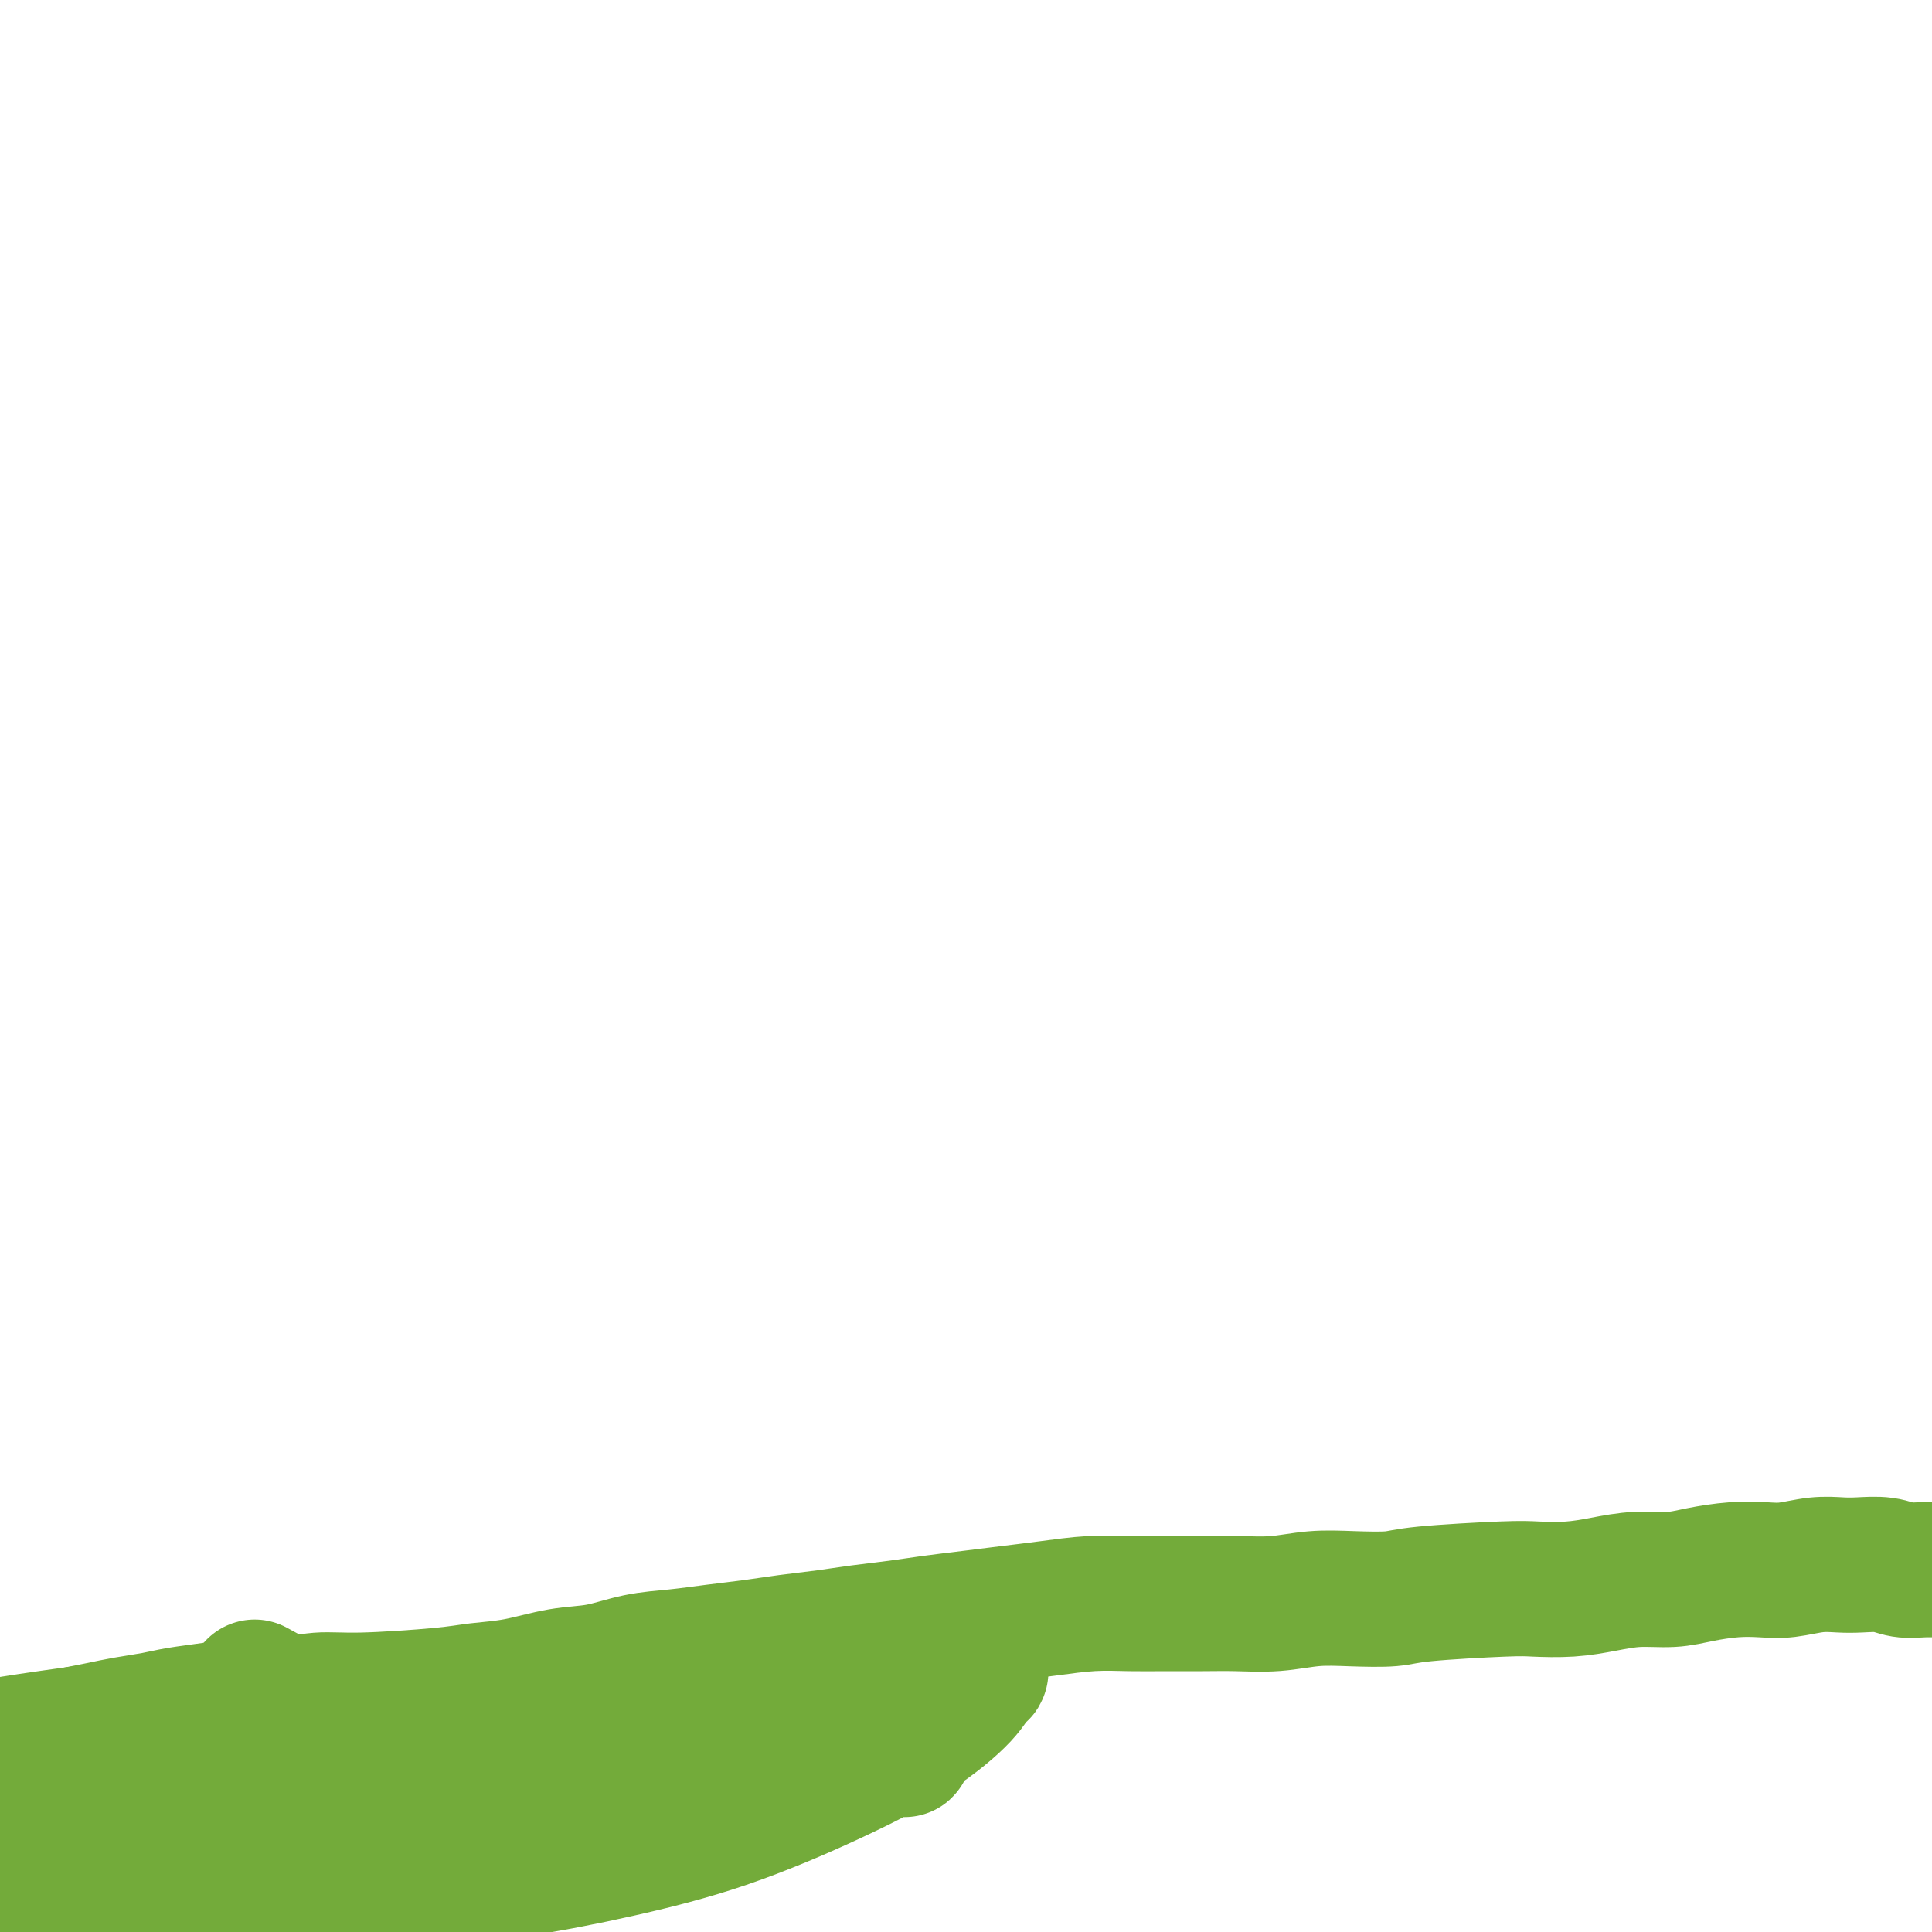 <svg viewBox='0 0 400 400' version='1.1' xmlns='http://www.w3.org/2000/svg' xmlns:xlink='http://www.w3.org/1999/xlink'><g fill='none' stroke='#73AB3A' stroke-width='28' stroke-linecap='round' stroke-linejoin='round'><path d='M411,325c0.719,0.001 1.438,0.001 0,0c-1.438,-0.001 -5.033,-0.004 -7,0c-1.967,0.004 -2.304,0.015 -3,0c-0.696,-0.015 -1.749,-0.056 -3,0c-1.251,0.056 -2.699,0.210 -4,0c-1.301,-0.210 -2.455,-0.785 -4,-1c-1.545,-0.215 -3.482,-0.072 -5,0c-1.518,0.072 -2.616,0.071 -4,0c-1.384,-0.071 -3.054,-0.212 -5,0c-1.946,0.212 -4.167,0.779 -6,1c-1.833,0.221 -3.279,0.097 -5,0c-1.721,-0.097 -3.718,-0.167 -6,0c-2.282,0.167 -4.848,0.570 -7,1c-2.152,0.430 -3.888,0.886 -6,1c-2.112,0.114 -4.598,-0.114 -7,0c-2.402,0.114 -4.719,0.569 -7,1c-2.281,0.431 -4.525,0.837 -7,1c-2.475,0.163 -5.181,0.082 -7,0c-1.819,-0.082 -2.753,-0.167 -7,0c-4.247,0.167 -11.809,0.584 -16,1c-4.191,0.416 -5.011,0.829 -7,1c-1.989,0.171 -5.148,0.098 -8,0c-2.852,-0.098 -5.398,-0.223 -8,0c-2.602,0.223 -5.260,0.792 -8,1c-2.740,0.208 -5.562,0.055 -8,0c-2.438,-0.055 -4.491,-0.012 -7,0c-2.509,0.012 -5.473,-0.008 -8,0c-2.527,0.008 -4.616,0.044 -7,0c-2.384,-0.044 -5.063,-0.166 -8,0c-2.937,0.166 -6.134,0.622 -9,1c-2.866,0.378 -5.402,0.679 -8,1c-2.598,0.321 -5.258,0.663 -8,1c-2.742,0.337 -5.565,0.668 -8,1c-2.435,0.332 -4.483,0.666 -7,1c-2.517,0.334 -5.503,0.667 -8,1c-2.497,0.333 -4.503,0.667 -7,1c-2.497,0.333 -5.484,0.666 -8,1c-2.516,0.334 -4.561,0.671 -7,1c-2.439,0.329 -5.271,0.650 -8,1c-2.729,0.350 -5.353,0.727 -8,1c-2.647,0.273 -5.316,0.440 -8,1c-2.684,0.560 -5.383,1.512 -8,2c-2.617,0.488 -5.153,0.513 -8,1c-2.847,0.487 -6.006,1.436 -9,2c-2.994,0.564 -5.825,0.744 -8,1c-2.175,0.256 -3.695,0.590 -8,1c-4.305,0.410 -11.394,0.898 -16,1c-4.606,0.102 -6.727,-0.180 -9,0c-2.273,0.180 -4.696,0.822 -7,1c-2.304,0.178 -4.489,-0.107 -7,0c-2.511,0.107 -5.349,0.606 -8,1c-2.651,0.394 -5.114,0.683 -7,1c-1.886,0.317 -3.196,0.662 -5,1c-1.804,0.338 -4.101,0.668 -6,1c-1.899,0.332 -3.400,0.666 -5,1c-1.600,0.334 -3.300,0.667 -5,1'/><path d='M16,359c-33.180,4.598 -11.131,2.594 -4,2c7.131,-0.594 -0.657,0.222 -4,1c-3.343,0.778 -2.243,1.519 -2,2c0.243,0.481 -0.373,0.703 -1,1c-0.627,0.297 -1.265,0.668 -2,1c-0.735,0.332 -1.568,0.625 -2,1c-0.432,0.375 -0.462,0.832 -1,1c-0.538,0.168 -1.582,0.048 -2,0c-0.418,-0.048 -0.209,-0.024 0,0'/></g>
<g fill='none' stroke='#000000' stroke-width='6' stroke-linecap='round' stroke-linejoin='round'><path d='M68,376c-1.041,-0.048 -2.082,-0.096 0,0c2.082,0.096 7.288,0.335 11,0c3.712,-0.335 5.931,-1.245 9,-2c3.069,-0.755 6.987,-1.357 11,-2c4.013,-0.643 8.119,-1.328 12,-2c3.881,-0.672 7.535,-1.331 11,-2c3.465,-0.669 6.740,-1.349 10,-2c3.260,-0.651 6.504,-1.273 9,-2c2.496,-0.727 4.242,-1.558 6,-2c1.758,-0.442 3.527,-0.494 4,0c0.473,0.494 -0.352,1.536 -5,3c-4.648,1.464 -13.121,3.352 -19,5c-5.879,1.648 -9.166,3.058 -13,4c-3.834,0.942 -8.217,1.418 -13,2c-4.783,0.582 -9.966,1.270 -15,2c-5.034,0.730 -9.917,1.502 -15,2c-5.083,0.498 -10.365,0.722 -15,1c-4.635,0.278 -8.624,0.610 -13,1c-4.376,0.390 -9.138,0.839 -13,1c-3.862,0.161 -6.825,0.033 -10,0c-3.175,-0.033 -6.561,0.030 -9,0c-2.439,-0.030 -3.932,-0.152 -5,0c-1.068,0.152 -1.711,0.579 -3,1c-1.289,0.421 -3.226,0.834 -4,1c-0.774,0.166 -0.387,0.083 0,0'/></g>
<g fill='none' stroke='#73AB3A' stroke-width='28' stroke-linecap='round' stroke-linejoin='round'><path d='M54,350c-1.101,-0.600 -2.201,-1.201 0,0c2.201,1.201 7.704,4.203 11,6c3.296,1.797 4.384,2.391 6,3c1.616,0.609 3.759,1.235 6,2c2.241,0.765 4.581,1.669 7,2c2.419,0.331 4.916,0.090 7,0c2.084,-0.090 3.753,-0.028 6,0c2.247,0.028 5.070,0.023 8,0c2.930,-0.023 5.967,-0.063 9,0c3.033,0.063 6.062,0.228 9,0c2.938,-0.228 5.786,-0.851 9,-1c3.214,-0.149 6.796,0.174 10,0c3.204,-0.174 6.030,-0.846 9,-1c2.970,-0.154 6.083,0.211 9,0c2.917,-0.211 5.637,-0.999 8,-1c2.363,-0.001 4.367,0.784 6,1c1.633,0.216 2.893,-0.136 4,0c1.107,0.136 2.061,0.761 3,1c0.939,0.239 1.863,0.093 3,0c1.137,-0.093 2.487,-0.131 3,0c0.513,0.131 0.188,0.433 0,0c-0.188,-0.433 -0.238,-1.599 -1,-2c-0.762,-0.401 -2.235,-0.037 -4,0c-1.765,0.037 -3.823,-0.253 -7,0c-3.177,0.253 -7.475,1.048 -12,2c-4.525,0.952 -9.277,2.060 -14,3c-4.723,0.940 -9.415,1.712 -14,2c-4.585,0.288 -9.061,0.091 -13,0c-3.939,-0.091 -7.341,-0.077 -11,0c-3.659,0.077 -7.576,0.217 -11,0c-3.424,-0.217 -6.356,-0.790 -9,-1c-2.644,-0.210 -5.002,-0.056 -7,0c-1.998,0.056 -3.637,0.014 -5,0c-1.363,-0.014 -2.451,0.000 -3,0c-0.549,-0.000 -0.560,-0.015 -1,0c-0.440,0.015 -1.309,0.061 -1,0c0.309,-0.061 1.795,-0.230 3,0c1.205,0.230 2.129,0.859 4,1c1.871,0.141 4.689,-0.206 8,0c3.311,0.206 7.117,0.966 11,1c3.883,0.034 7.845,-0.657 12,-1c4.155,-0.343 8.504,-0.338 13,-1c4.496,-0.662 9.139,-1.991 14,-3c4.861,-1.009 9.941,-1.697 15,-3c5.059,-1.303 10.096,-3.221 15,-5c4.904,-1.779 9.676,-3.417 14,-5c4.324,-1.583 8.202,-3.109 11,-4c2.798,-0.891 4.518,-1.148 6,-1c1.482,0.148 2.726,0.699 3,1c0.274,0.301 -0.422,0.351 -1,1c-0.578,0.649 -1.039,1.898 -3,4c-1.961,2.102 -5.421,5.056 -10,8c-4.579,2.944 -10.278,5.878 -17,9c-6.722,3.122 -14.468,6.431 -22,9c-7.532,2.569 -14.851,4.399 -22,6c-7.149,1.601 -14.128,2.973 -21,4c-6.872,1.027 -13.636,1.708 -20,2c-6.364,0.292 -12.329,0.194 -18,0c-5.671,-0.194 -11.049,-0.484 -16,-1c-4.951,-0.516 -9.476,-1.258 -14,-2'/><path d='M39,386c-9.793,-1.048 -10.275,-2.168 -12,-3c-1.725,-0.832 -4.694,-1.378 -7,-2c-2.306,-0.622 -3.950,-1.321 -5,-2c-1.050,-0.679 -1.505,-1.337 -2,-2c-0.495,-0.663 -1.028,-1.332 -1,-2c0.028,-0.668 0.617,-1.337 2,-2c1.383,-0.663 3.559,-1.321 6,-2c2.441,-0.679 5.149,-1.378 9,-2c3.851,-0.622 8.847,-1.166 14,-2c5.153,-0.834 10.463,-1.957 16,-3c5.537,-1.043 11.300,-2.006 17,-3c5.700,-0.994 11.339,-2.018 17,-3c5.661,-0.982 11.346,-1.920 16,-3c4.654,-1.080 8.277,-2.301 12,-3c3.723,-0.699 7.546,-0.878 10,-1c2.454,-0.122 3.540,-0.189 5,0c1.460,0.189 3.293,0.635 4,1c0.707,0.365 0.289,0.649 0,1c-0.289,0.351 -0.448,0.769 -2,2c-1.552,1.231 -4.496,3.275 -8,5c-3.504,1.725 -7.568,3.131 -13,5c-5.432,1.869 -12.233,4.200 -19,6c-6.767,1.800 -13.500,3.068 -20,4c-6.500,0.932 -12.766,1.529 -19,2c-6.234,0.471 -12.437,0.817 -18,1c-5.563,0.183 -10.488,0.204 -15,0c-4.512,-0.204 -8.613,-0.633 -12,-1c-3.387,-0.367 -6.061,-0.673 -8,-1c-1.939,-0.327 -3.145,-0.676 -4,-1c-0.855,-0.324 -1.360,-0.623 -2,-1c-0.640,-0.377 -1.415,-0.832 -2,-1c-0.585,-0.168 -0.979,-0.049 -1,0c-0.021,0.049 0.331,0.028 1,0c0.669,-0.028 1.655,-0.062 4,0c2.345,0.062 6.051,0.220 10,0c3.949,-0.220 8.143,-0.818 13,-1c4.857,-0.182 10.376,0.052 16,0c5.624,-0.052 11.352,-0.388 17,-1c5.648,-0.612 11.216,-1.498 17,-2c5.784,-0.502 11.782,-0.618 17,-1c5.218,-0.382 9.654,-1.028 14,-1c4.346,0.028 8.600,0.732 12,1c3.400,0.268 5.946,0.101 8,0c2.054,-0.101 3.618,-0.136 5,0c1.382,0.136 2.584,0.444 3,1c0.416,0.556 0.046,1.362 0,2c-0.046,0.638 0.230,1.110 -1,2c-1.230,0.890 -3.968,2.200 -8,4c-4.032,1.800 -9.357,4.090 -15,6c-5.643,1.910 -11.603,3.441 -18,5c-6.397,1.559 -13.229,3.148 -19,4c-5.771,0.852 -10.479,0.968 -16,1c-5.521,0.032 -11.855,-0.019 -17,0c-5.145,0.019 -9.103,0.106 -13,0c-3.897,-0.106 -7.735,-0.407 -11,-1c-3.265,-0.593 -5.958,-1.479 -8,-2c-2.042,-0.521 -3.434,-0.679 -5,-1c-1.566,-0.321 -3.304,-0.806 -4,-1c-0.696,-0.194 -0.348,-0.097 0,0'/></g>
</svg>